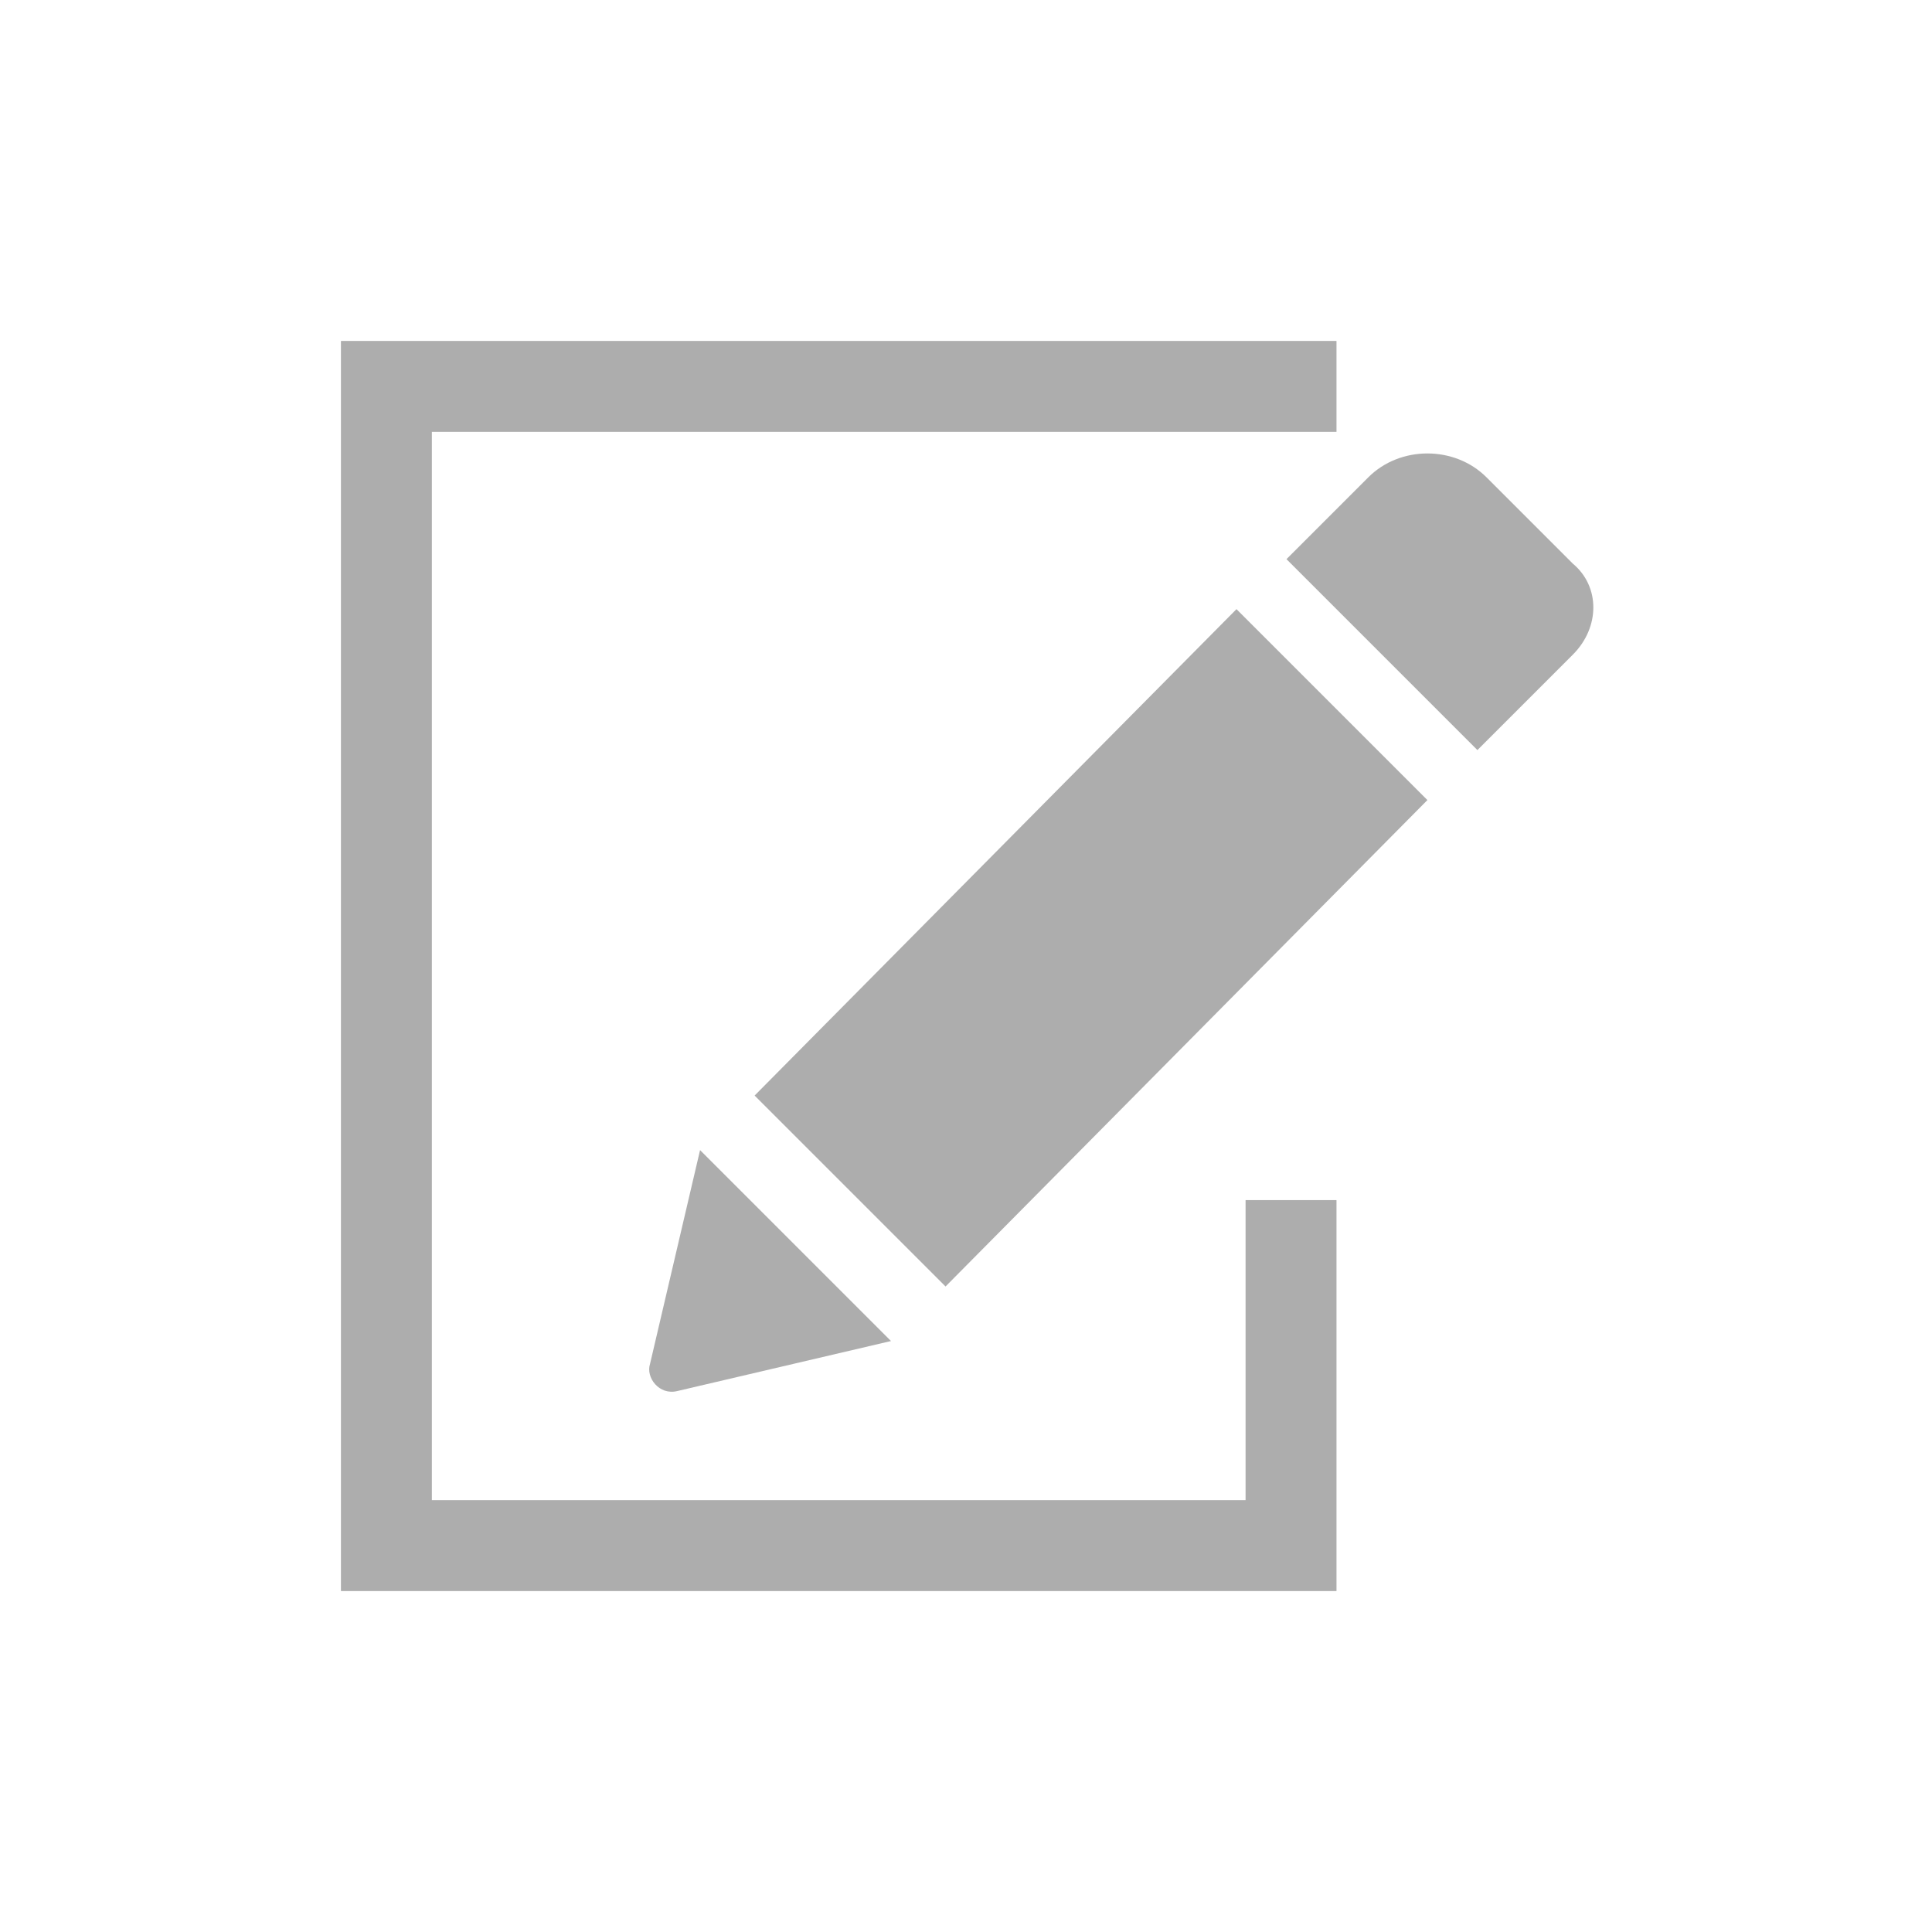 <?xml version="1.0" encoding="utf-8"?>
<!-- Generator: Adobe Illustrator 21.1.0, SVG Export Plug-In . SVG Version: 6.00 Build 0)  -->
<svg version="1.1" id="Capa_1" xmlns="http://www.w3.org/2000/svg" xmlns:xlink="http://www.w3.org/1999/xlink" x="0px" y="0px"
	 viewBox="0 0 42.5 42.5" style="enable-background:new 0 0 42.5 42.5;" xml:space="preserve">
<style type="text/css">
	.st0{fill:#ADADAD;}
</style>
<g>
	<path class="st0" d="M27.2,13.4l4.2,4.2L20.8,28.3l-4.2-4.2L27.2,13.4z M34.6,12.4l-1.9-1.9c-0.7-0.7-1.9-0.7-2.6,0l-1.8,1.8
		l4.2,4.2l2.1-2.1C35.2,13.8,35.2,12.9,34.6,12.4L34.6,12.4z M14.3,30c-0.1,0.3,0.2,0.7,0.6,0.6l4.7-1.1l-4.2-4.2L14.3,30z"/>
	<polygon class="st0" points="27.4,26.4 27.4,33 9.5,33 9.5,9.5 27.4,9.5 27.4,9.5 29.4,9.5 29.4,7.5 7.5,7.5 7.5,35 29.4,35 
		29.4,26.4 	"/>
</g>
</svg>
